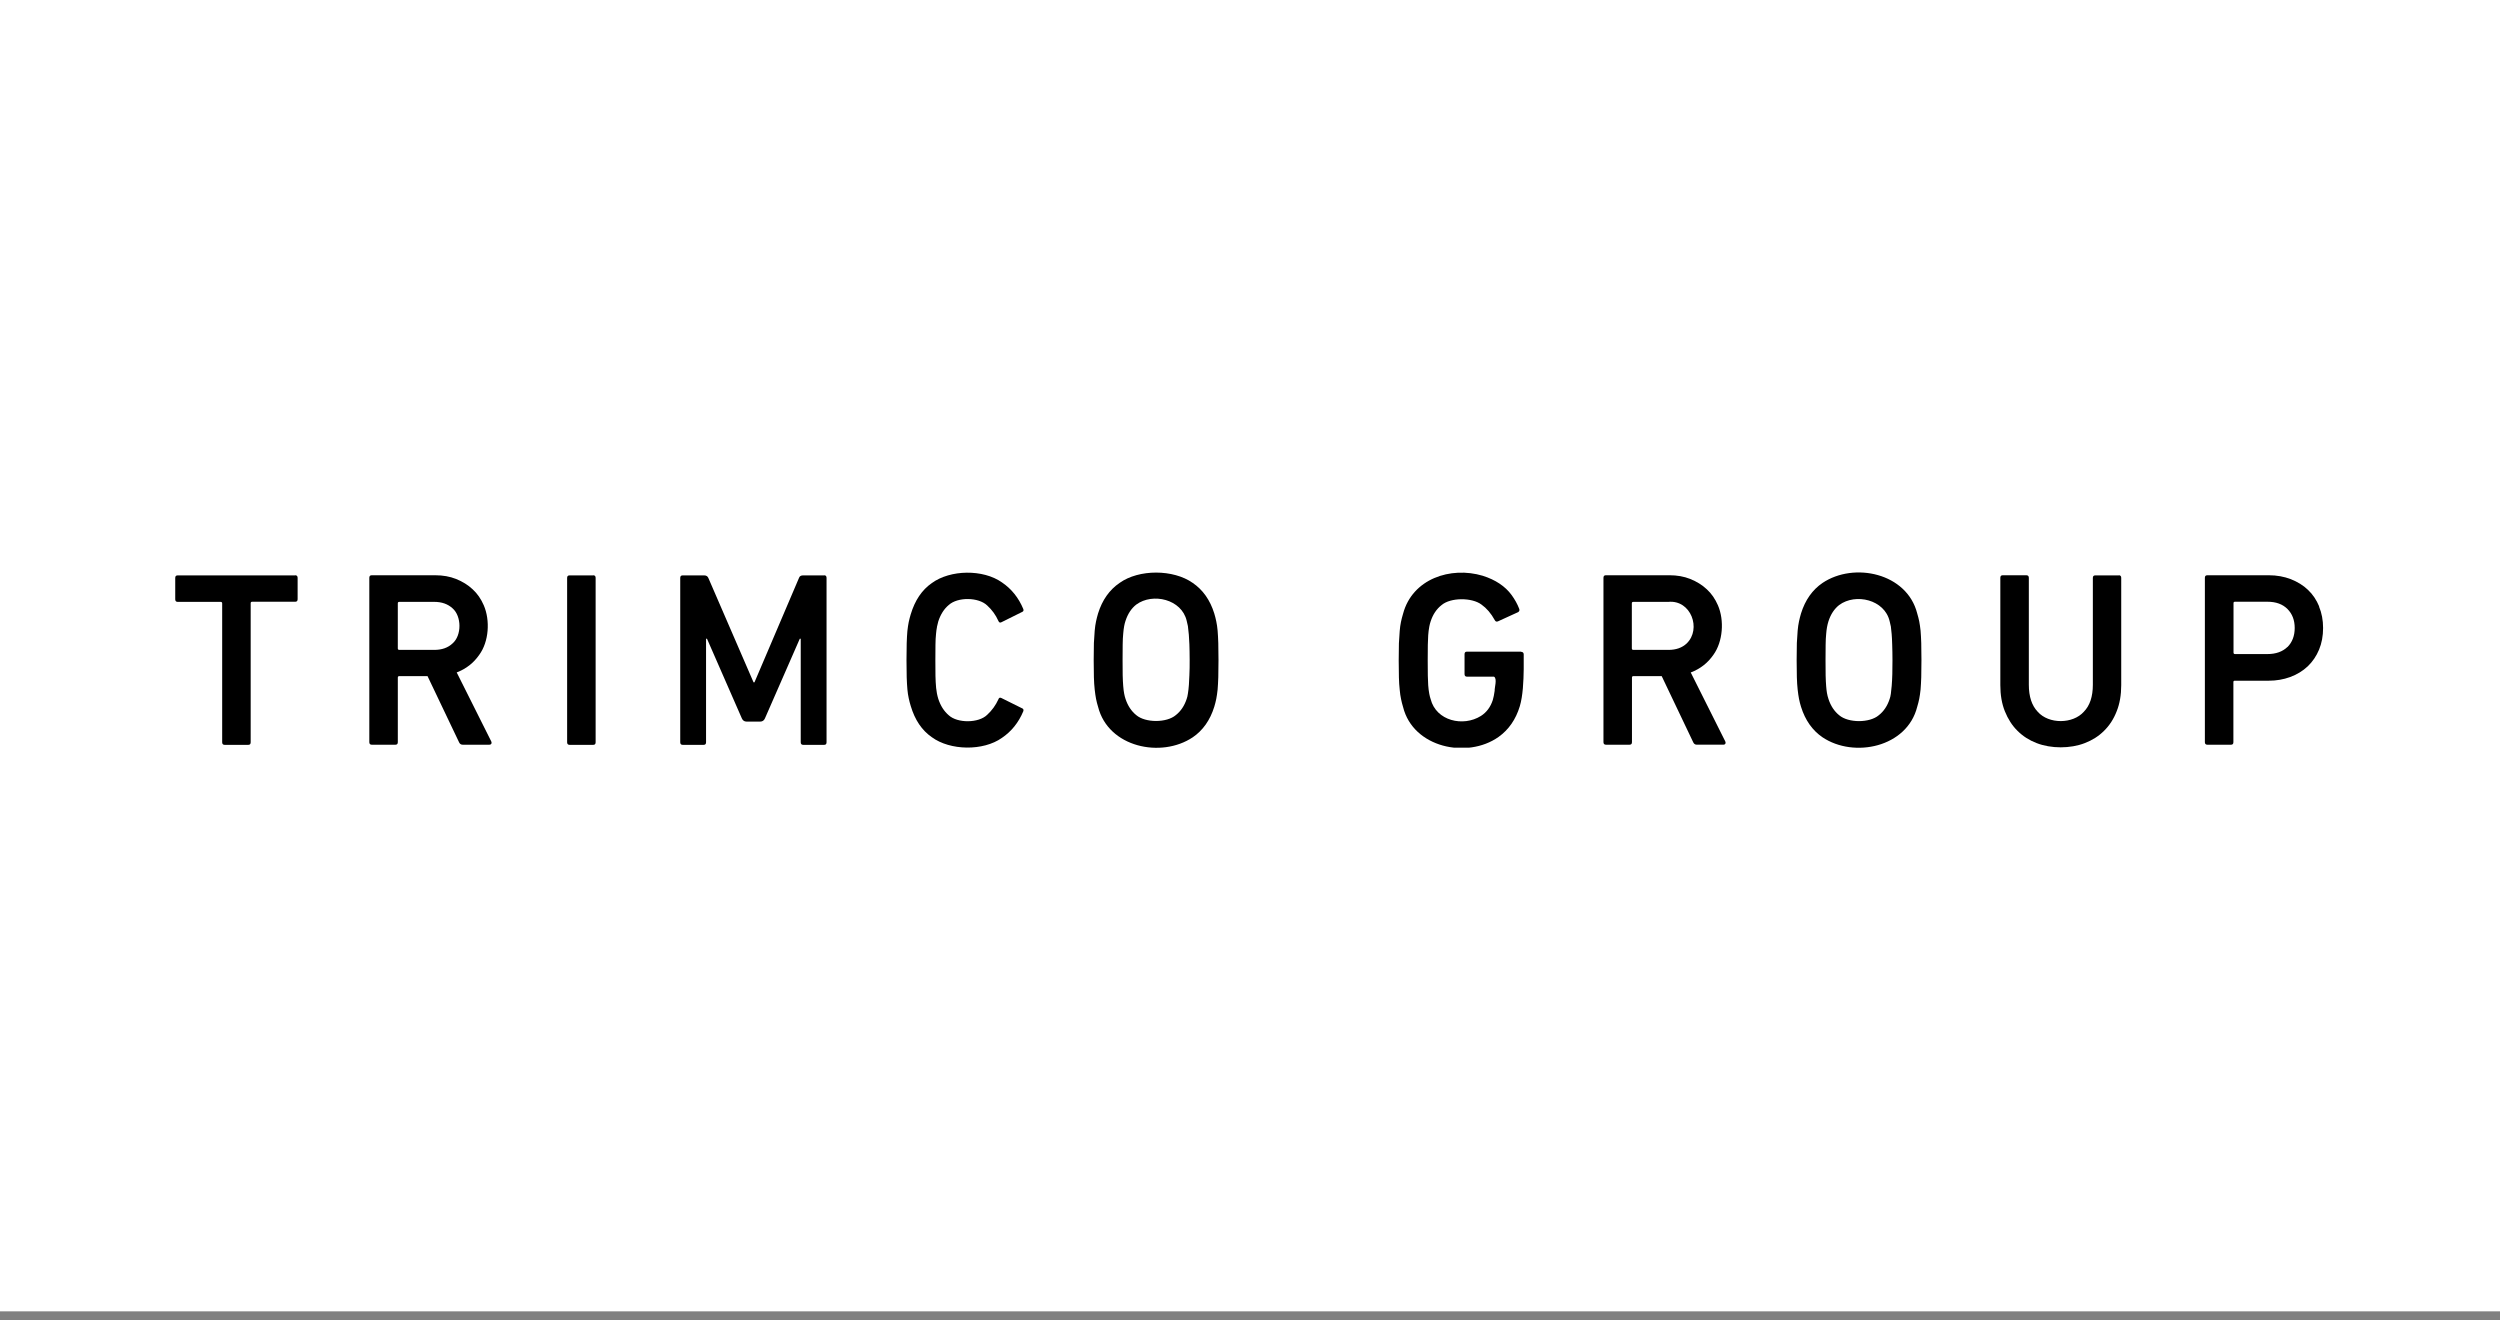<svg fill="none" height="113" viewBox="0 0 214 113" width="214" xmlns="http://www.w3.org/2000/svg" xmlns:xlink="http://www.w3.org/1999/xlink"><rect x="0" y="0" width="214" height="113" fill="#808080" stroke="none"/><clipPath id="a"><path d="m15 49h183.856v15h-183.856z"/></clipPath><path d="m0 0h214v112.251h-214z" fill="#fff"/><g clip-path="url(#a)" fill="#000"><path d="m25.257 49.253h-10.05c-.138 0-.207.069-.207.219v1.83c0 .138.069.219.207.219h3.684c.081 0 .127.046.127.127v11.892c0 .138.069.219.207.219h2.026c.138 0 .207-.069.207-.219v-11.903c0-.092.046-.127.127-.127h3.684c.138 0 .207-.069.207-.219v-1.83c0-.138-.069-.219-.207-.219z"/><path d="m39.083 57.565c.817-.311 1.462-.817 1.946-1.52.817-1.117.944-2.936.38-4.236-.23-.53-.541-.99-.944-1.359-.403-.38-.875-.668-1.416-.886-.541-.219-1.14-.322-1.784-.322h-5.445c-.138 0-.207.069-.207.219v14.068c0 .138.069.219.207.219h2.026c.138 0 .207-.069.207-.219v-5.526c0-.092.046-.127.127-.127h2.417l2.694 5.652c.058.138.161.219.311.219h2.291c.069 0 .127-.023.161-.081.035-.058.035-.115 0-.196l-2.958-5.906zm-.345-2.487c-.391.368-.909.553-1.566.553h-2.993c-.081 0-.127-.046-.127-.127v-3.857c0-.092.046-.127.127-.127h2.993c.645 0 1.163.184 1.566.552.783.679.794 2.325 0 3.005z"/><path d="m50.779 49.253h-2.026c-.138 0-.207.069-.207.219v14.068c0 .138.069.219.207.219h2.026c.138 0 .207-.069.207-.219v-14.079c0-.138-.069-.219-.207-.219z"/><path d="m70.557 49.253h-1.819c-.173 0-.299.069-.345.219l-3.81 8.933h-.081l-3.868-8.933c-.058-.138-.173-.219-.357-.219h-1.842c-.138 0-.207.069-.207.219v14.068c0 .138.069.219.207.219h1.796c.138 0 .207-.069.207-.219v-8.864h.081l2.982 6.815c.081.184.219.276.391.276h1.197c.173 0 .311-.092.391-.276l2.982-6.815h.081v8.864c0 .138.069.219.207.219h1.796c.138 0 .207-.069.207-.219v-14.079c0-.138-.069-.219-.207-.219z"/><path d="m80.203 53.662c.035-.161.069-.311.115-.472.196-.599.495-1.071.898-1.404.76-.691 2.544-.679 3.292.046.403.368.725.806.956 1.324.058.138.15.173.265.104l1.761-.875c.115-.046.15-.127.104-.253-.403-.967-1.013-1.727-1.83-2.279-1.612-1.14-4.421-1.094-5.998.058-.852.587-1.45 1.485-1.807 2.671-.069.23-.127.449-.173.668-.046.219-.081.472-.115.771-.023.288-.046.633-.058 1.036-.023.748-.023 2.164 0 2.913.011.391.035.737.058 1.025.023.288.069.553.115.771.046.219.104.449.173.668.357 1.197.956 2.084 1.807 2.671 1.566 1.151 4.397 1.197 5.998.058.817-.553 1.427-1.312 1.83-2.279.046-.127 0-.219-.104-.253l-1.761-.875c-.127-.069-.219-.035-.265.104-.23.506-.553.956-.956 1.324-.725.725-2.544.737-3.292.046-.403-.345-.702-.806-.898-1.404-.196-.633-.219-1.232-.242-1.969-.011-.645-.011-2.003 0-2.659 0-.357.023-.656.046-.909.023-.242.046-.449.081-.599z"/><path d="m104.228 53.985c-.023-.299-.069-.564-.115-.794-.046-.23-.103-.449-.172-.679-.357-1.151-.979-2.026-1.842-2.613-1.658-1.174-4.605-1.186-6.263 0-.863.587-1.485 1.462-1.842 2.613-.069.23-.127.461-.173.679-.046.23-.092.495-.115.794-.023.299-.046.656-.069 1.059-.023.771-.023 2.153 0 2.924.011.403.035.76.069 1.059.035.299.069.564.115.794.046.23.104.461.173.679.875 3.477 5.411 4.42 8.105 2.613.863-.587 1.485-1.462 1.842-2.613.069-.23.126-.449.172-.679.046-.23.081-.495.115-.794.023-.299.046-.656.058-1.059.023-.771.023-2.153 0-2.924-.012-.403-.035-.76-.058-1.059zm-2.417 3.822c-.023.587-.046 1.082-.127 1.566-.023.173-.057.322-.103.449-.196.599-.507 1.059-.933 1.393-.783.668-2.602.668-3.384 0-.414-.334-.725-.794-.921-1.393-.046-.127-.081-.276-.115-.449-.035-.173-.058-.38-.081-.645-.023-.253-.035-.564-.046-.932-.011-.691-.011-1.934 0-2.625 0-.357.023-.668.046-.932.023-.253.046-.472.081-.645.035-.173.069-.322.115-.449.196-.599.495-1.059.921-1.393 1.405-1.036 3.891-.46 4.317 1.393.034.127.069.276.103.449.069.483.104.979.127 1.566.011.368.023.806.023 1.312s0 .944-.023 1.312z"/><path d="m130.223 55.781h-4.651c-.138 0-.207.069-.207.219v1.704c0 .138.069.219.207.219h2.314c.299.161.034.967.057 1.209-.046.311-.092.576-.161.794-.196.599-.529 1.048-1.013 1.358-1.52.956-3.833.426-4.305-1.439-.046-.127-.081-.276-.116-.449-.092-.483-.115-.979-.126-1.566-.012-.691-.012-1.934 0-2.625.011-.587.034-1.082.126-1.566.035-.173.07-.322.116-.449.195-.599.506-1.059.932-1.393.783-.668 2.613-.656 3.419-.046.438.311.817.748 1.14 1.335.057.115.149.15.265.104l1.738-.794c.103-.069.138-.173.08-.299-.149-.391-.368-.783-.644-1.163-.277-.38-.622-.702-1.036-.979-.415-.276-.887-.495-1.428-.668-2.763-.829-6.032.265-6.826 3.246-.15.506-.242.909-.288 1.474-.023.299-.046.656-.069 1.059-.023.771-.023 2.153 0 2.924.011.403.034.76.069 1.059.023.299.069.564.115.794.046.23.104.449.173.679.863 3.477 5.479 4.455 8.162 2.567.874-.622 1.485-1.496 1.83-2.636.265-.886.322-2.164.334-3.177v-1.255c0-.138-.069-.219-.207-.219z"/><path d="m147.686 63.47-2.959-5.906c.817-.311 1.462-.817 1.946-1.52.805-1.117.944-2.936.379-4.236-.23-.53-.541-.99-.943-1.359-.403-.38-.875-.668-1.416-.886-.542-.219-1.14-.322-1.785-.322h-5.445c-.138 0-.207.069-.207.219v14.068c0 .138.069.219.207.219h2.026c.138 0 .207-.069.207-.219v-5.526c0-.092.046-.127.127-.127h2.418l2.693 5.652c.058.138.161.219.311.219h2.291c.069 0 .115-.023.15-.081.034-.058.034-.115 0-.196zm-3.304-8.392c-.392.368-.91.553-1.566.553h-3.004c-.081 0-.127-.046-.127-.127v-3.857c0-.092.046-.127.127-.127h3.004c1.934-.184 2.844 2.325 1.566 3.557z"/><path d="m164.401 53.985c-.034-.299-.069-.564-.115-.794-.046-.23-.104-.449-.173-.679-.875-3.465-5.41-4.421-8.104-2.613-.863.587-1.485 1.462-1.842 2.613-.069.23-.127.461-.173.679-.046.23-.092.495-.115.794s-.046.656-.069 1.059c-.023.771-.023 2.153 0 2.924.012.403.035.76.069 1.059.035.299.069.564.115.794.046.23.104.461.173.679.357 1.151.979 2.026 1.842 2.613 2.694 1.807 7.241.852 8.104-2.613.069-.23.127-.449.173-.679.046-.23.081-.495.115-.794.023-.299.046-.656.058-1.059.023-.771.023-2.153 0-2.924-.012-.403-.035-.76-.058-1.059zm-2.475 4.754c-.023.253-.046.472-.069.645s-.058.322-.104.449c-.195.599-.506 1.059-.932 1.393-.783.668-2.602.668-3.385 0-.414-.334-.725-.794-.92-1.393-.116-.345-.162-.668-.196-1.082-.023-.253-.035-.564-.046-.932-.012-.691-.012-1.934 0-2.625 0-.357.023-.668.046-.932.034-.426.092-.748.196-1.082.195-.599.495-1.059.92-1.393 1.405-1.036 3.892-.46 4.317 1.393.035.127.07.276.104.449.023.173.046.38.069.645.023.253.035.564.046.932.012.368.023.806.023 1.312 0 .84-.011 1.531-.069 2.233z"/><path d="m181.381 49.253h-2.026c-.138 0-.207.069-.207.219v9.14c0 1.013-.254 1.784-.772 2.314-.944 1.059-3.004 1.071-3.948 0-.507-.53-.76-1.301-.76-2.314v-9.152c0-.138-.069-.219-.207-.219h-2.026c-.138 0-.207.069-.207.219v9.187c0 .84.126 1.589.391 2.245.265.656.622 1.22 1.082 1.669.461.46 1.002.806 1.635 1.048 1.232.483 2.889.483 4.121 0 .633-.242 1.186-.587 1.646-1.048.461-.449.829-1.013 1.082-1.669.265-.656.392-1.416.392-2.245v-9.187c0-.138-.069-.219-.207-.219z"/><path d="m198.522 51.913c-.23-.553-.541-1.025-.955-1.416-.403-.391-.898-.691-1.474-.921-.575-.219-1.197-.334-1.876-.334h-5.272c-.139 0-.208.069-.208.219v14.068c0 .138.069.219.208.219h2.026c.138 0 .207-.069.207-.219v-5.134c0-.092.034-.127.126-.127h2.913c1.255 0 2.464-.414 3.338-1.243.403-.391.726-.863.956-1.416.23-.553.345-1.174.345-1.853 0-.668-.115-1.278-.345-1.83zm-2.716 3.465c-.415.403-.99.61-1.716.61h-2.774c-.081 0-.127-.046-.127-.127v-4.225c0-.092.035-.127.127-.127h2.774c.737 0 1.301.207 1.716.622.414.414.621.956.621 1.623s-.207 1.22-.621 1.635z"/></g></svg>